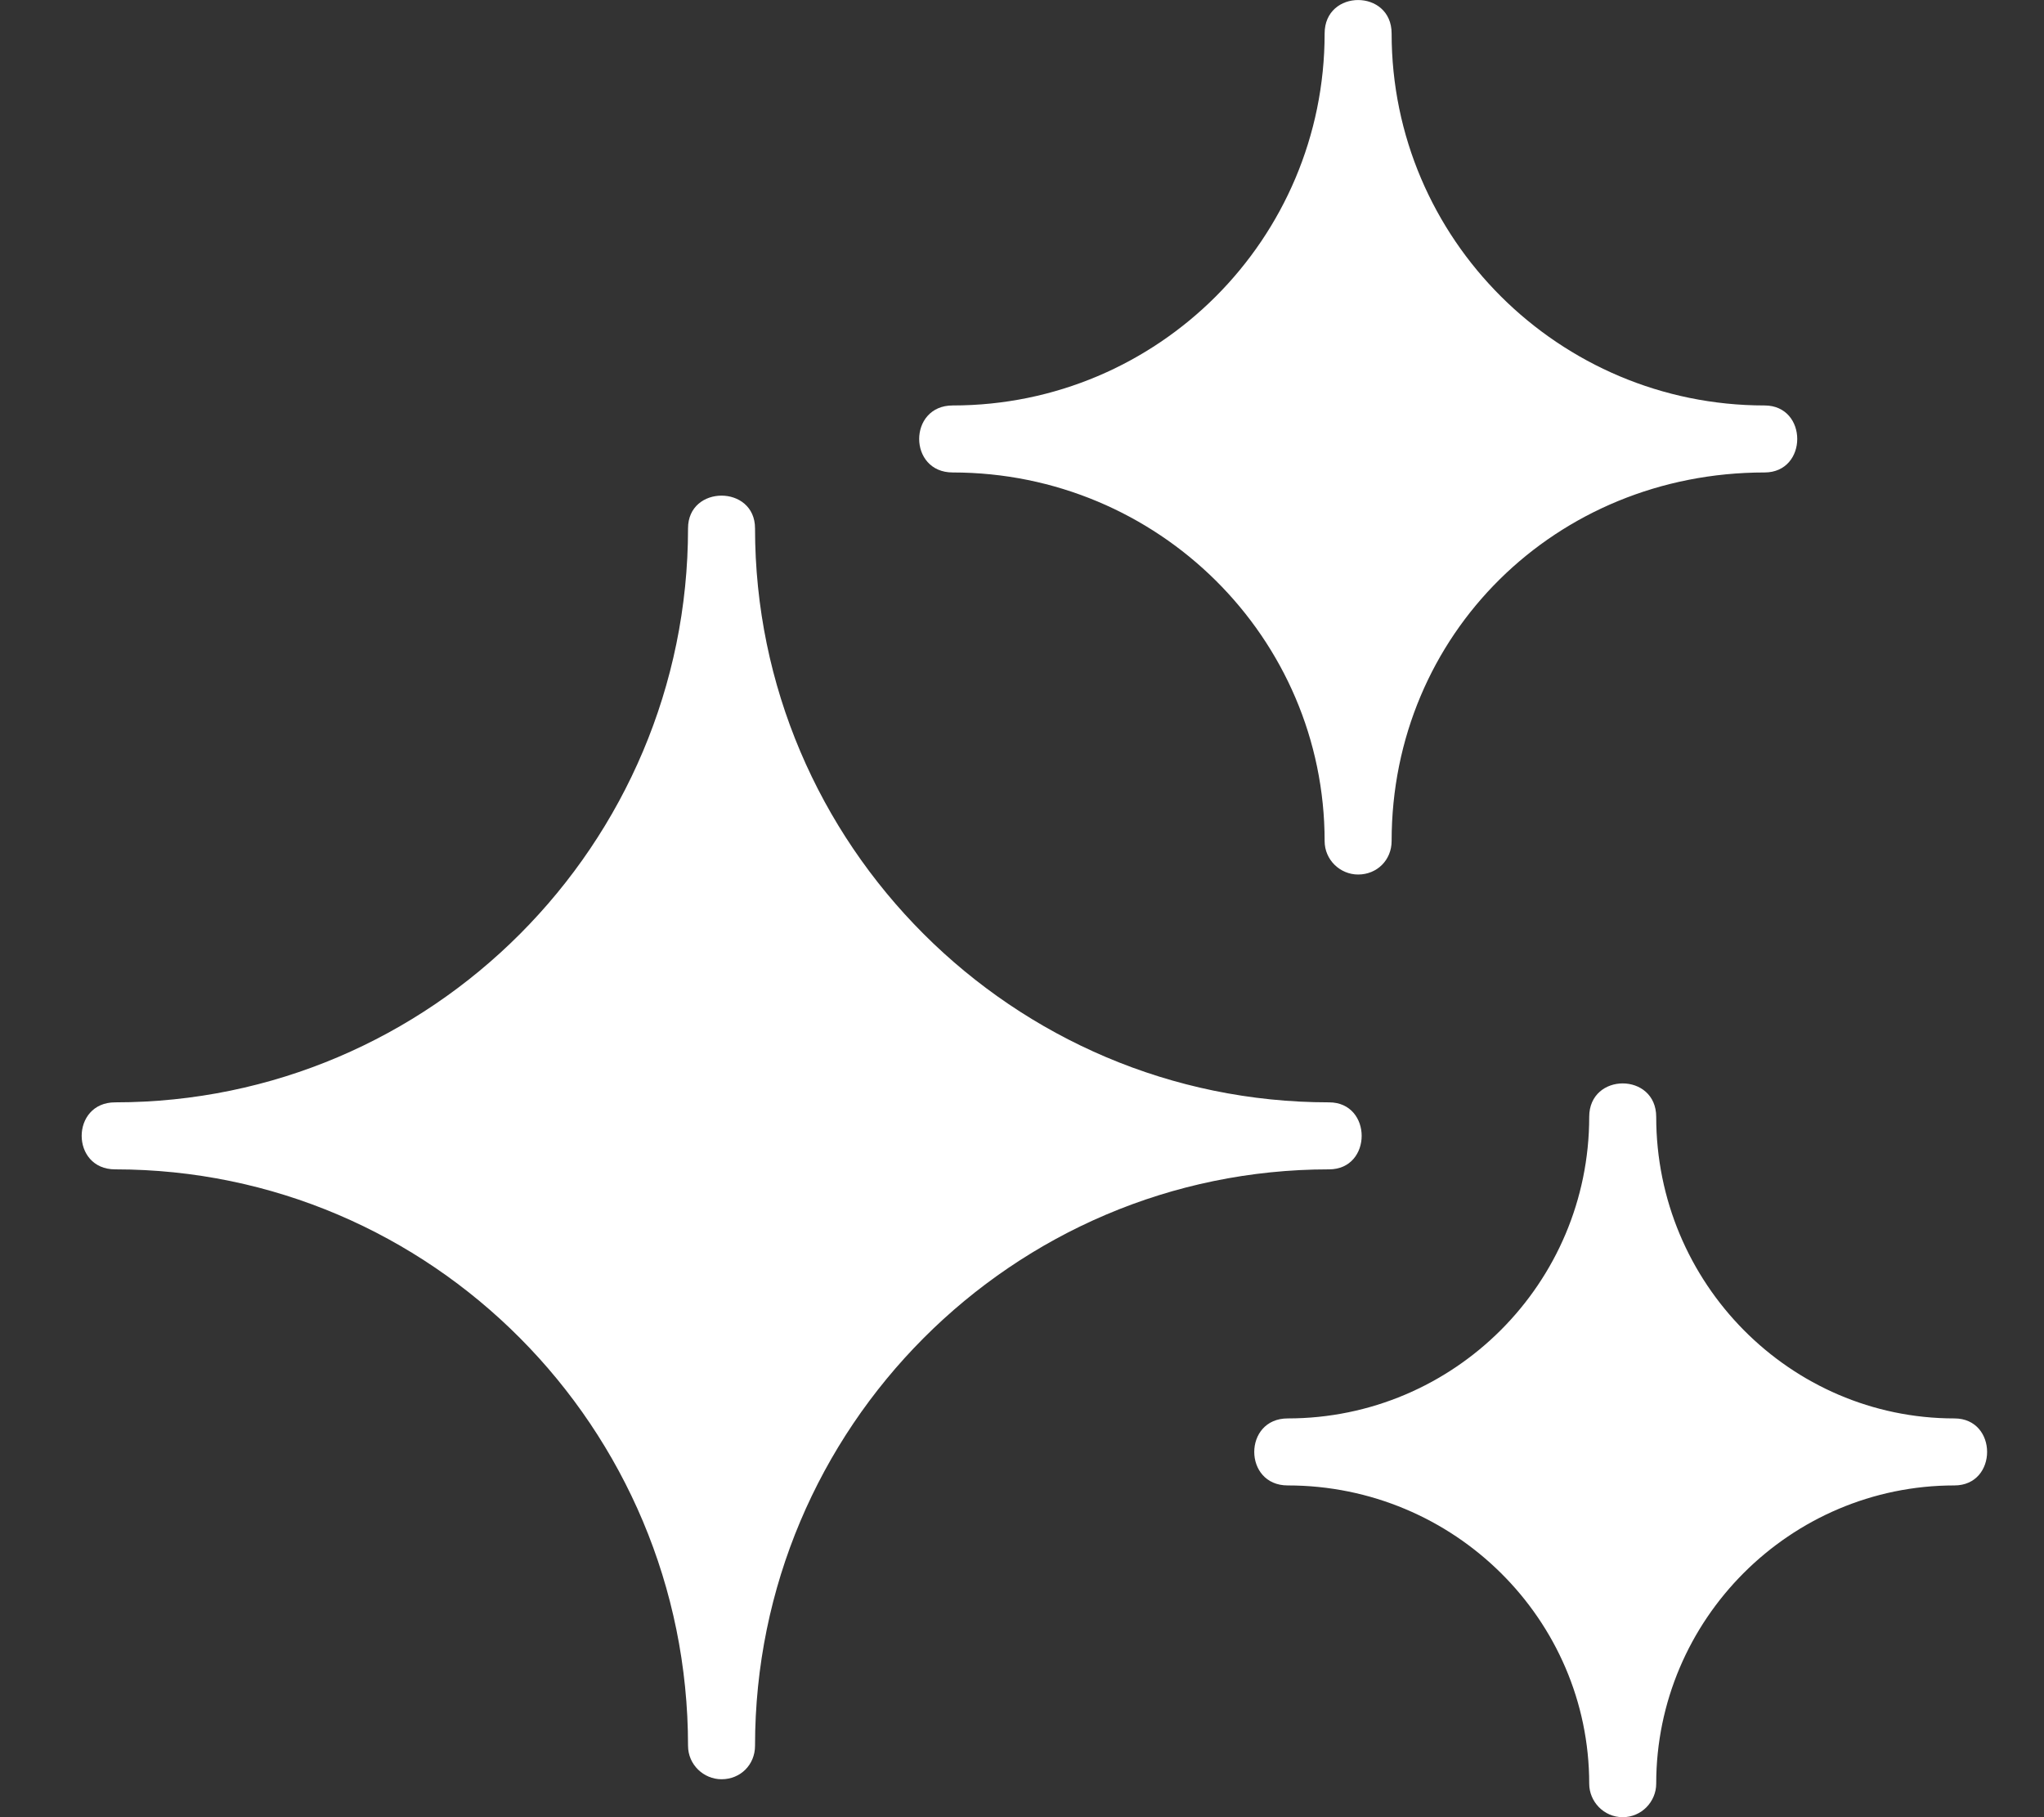 <svg xmlns="http://www.w3.org/2000/svg" width="18" height="16" viewBox="0 0 18 16" fill="none">
    <rect x="0" y="0" width="18" height="16" fill="#333333" stroke="none"/>
    <path fill-rule="evenodd" clip-rule="evenodd" d="M6.354 15.666C6.197 15.666 6.059 15.538 6.059 15.371C6.059 12.568 3.797 10.296 1.014 10.296C0.621 10.296 0.621 9.706 1.014 9.706C3.797 9.706 6.059 7.435 6.059 4.652C6.059 4.268 6.649 4.268 6.649 4.652C6.649 7.435 8.921 9.706 11.704 9.706C12.087 9.706 12.087 10.296 11.704 10.296C8.921 10.296 6.649 12.568 6.649 15.371C6.649 15.538 6.521 15.666 6.354 15.666ZM11.96 7.7C11.802 7.7 11.665 7.572 11.665 7.405C11.665 5.615 10.199 4.16 8.39 4.16C7.996 4.16 7.996 3.57 8.39 3.57C10.199 3.57 11.665 2.104 11.665 0.295C11.665 -0.098 12.255 -0.098 12.255 0.295C12.255 2.104 13.73 3.57 15.539 3.57C15.923 3.57 15.923 4.16 15.539 4.16C13.7 4.16 12.255 5.586 12.255 7.405C12.255 7.572 12.127 7.7 11.96 7.7ZM14.29 16C14.123 16 13.995 15.862 13.995 15.705C13.995 14.259 12.805 13.079 11.34 13.079C10.947 13.079 10.947 12.489 11.34 12.489C12.805 12.489 13.995 11.299 13.995 9.834C13.995 9.441 14.585 9.441 14.585 9.834C14.585 11.299 15.765 12.489 17.211 12.489C17.595 12.489 17.595 13.079 17.211 13.079C15.765 13.079 14.585 14.259 14.585 15.705C14.585 15.862 14.457 16 14.29 16Z" fill="white"/>
  </svg>